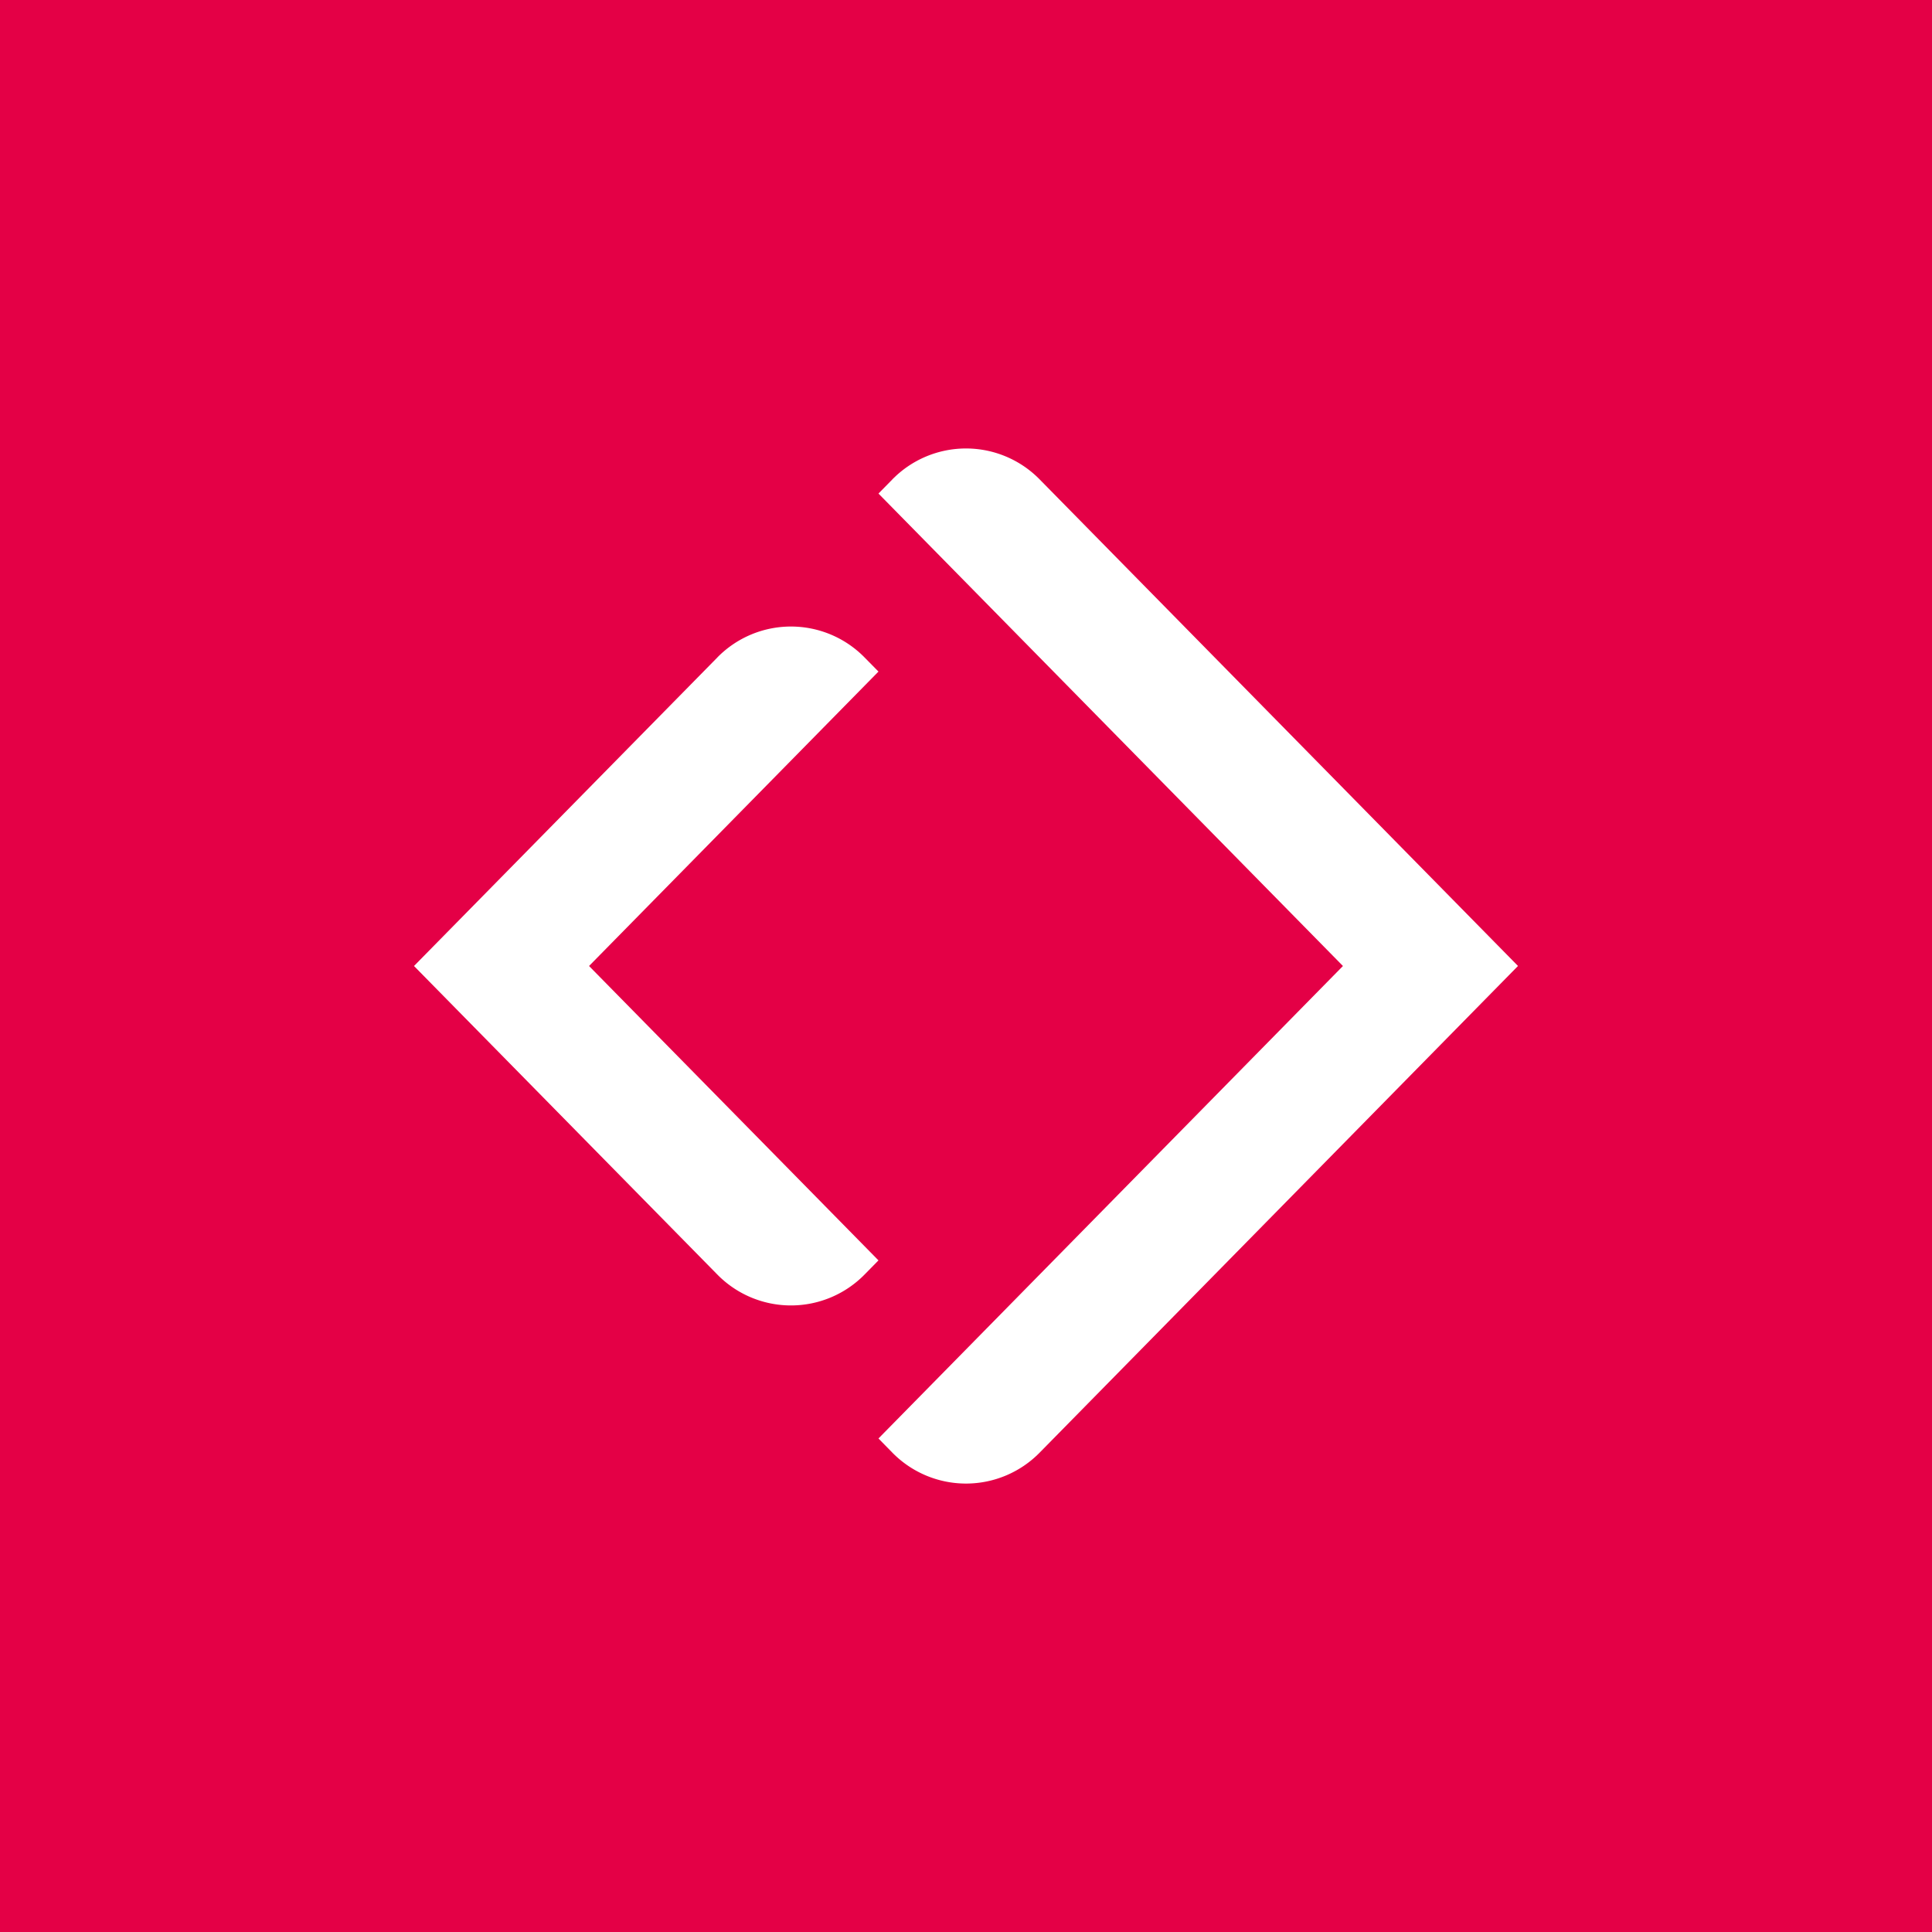 <!-- by TradingView --><svg width="56" height="56" xmlns="http://www.w3.org/2000/svg"><path fill="#E40046" d="M0 0h56v56H0z"/><path d="M25.86 13.901a2.99 2.99 0 014.28 0L44 27.999 30.14 42.1a2.99 2.99 0 01-4.28 0l-.397-.405 13.463-13.695-13.463-13.694.397-.404zm-5.073 5.161a2.988 2.988 0 014.278 0l.398.404L17.074 28l8.389 8.533-.398.405a2.99 2.99 0 01-4.278 0L12 28l8.787-8.937z" fill="#fff"/></svg>